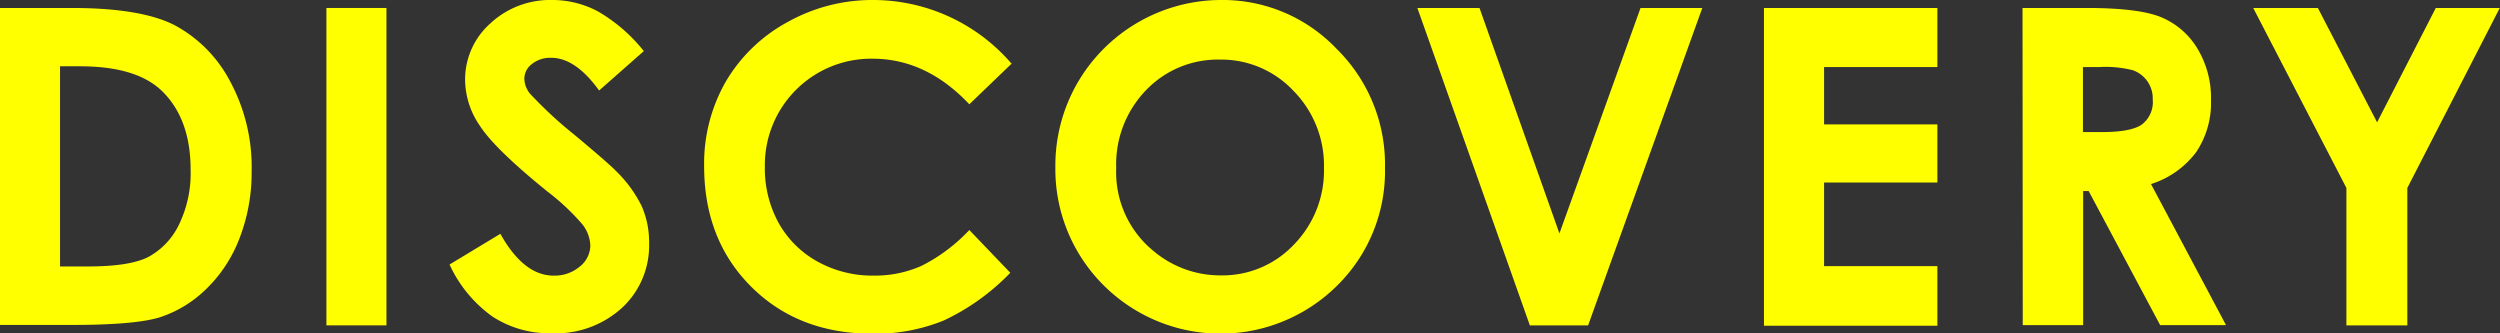 <svg xmlns="http://www.w3.org/2000/svg" viewBox="0 0 335.62 44.75"><rect x="0" y="0" width="335.62" height="44.75" fill="#333333" stroke="none"/><defs><style>.cls-1{fill:#ff0;}</style></defs><g id="レイヤー_2" data-name="レイヤー 2"><g id="disco_yellow"><path class="cls-1" d="M0,1.07H9.61q9.3,0,13.81,2.3a18,18,0,0,1,7.44,7.49A24.23,24.23,0,0,1,33.78,23,24.36,24.36,0,0,1,32.15,32a18.76,18.76,0,0,1-4.52,6.85,16,16,0,0,1-6.24,3.77q-3.36,1-11.63,1H0ZM8.06,8.9V35.77h3.77c3.71,0,6.41-.42,8.08-1.27A9.71,9.71,0,0,0,24,30.21a15.78,15.78,0,0,0,1.59-7.42q0-6.78-3.79-10.52-3.42-3.36-11-3.37Z"/><path class="cls-1" d="M43.82,1.07h8.06V43.68H43.82Z"/><path class="cls-1" d="M86.43,6.86l-6,5.29Q77.26,7.76,74,7.76a3.92,3.92,0,0,0-2.61.85,2.48,2.48,0,0,0-1,1.93,3.35,3.35,0,0,0,.73,2A54.78,54.78,0,0,0,77,18q4.65,3.88,5.64,4.9a17.2,17.2,0,0,1,3.5,4.76,12,12,0,0,1,1,5,11.38,11.38,0,0,1-3.63,8.66,13.19,13.19,0,0,1-9.45,3.42,14,14,0,0,1-7.93-2.23,17.62,17.62,0,0,1-5.78-7l6.82-4.12Q70.31,37,74.31,37a5.23,5.23,0,0,0,3.52-1.21A3.66,3.66,0,0,0,79.25,33a4.84,4.84,0,0,0-1.08-2.9,30.9,30.9,0,0,0-4.73-4.43q-7-5.67-9-8.76a11,11,0,0,1-2-6.15,10.06,10.06,0,0,1,3.37-7.6A11.75,11.75,0,0,1,74.11,0a13.05,13.05,0,0,1,6.07,1.48A21.84,21.84,0,0,1,86.43,6.86Z"/><path class="cls-1" d="M135.8,8.55,130.13,14q-5.77-6.12-13-6.12a14.28,14.28,0,0,0-14.45,14.48,15.19,15.19,0,0,0,1.85,7.57,13.32,13.32,0,0,0,5.23,5.19A15.15,15.15,0,0,0,117.27,37a15.42,15.42,0,0,0,6.44-1.31,22.9,22.9,0,0,0,6.42-4.81l5.5,5.74a30.15,30.15,0,0,1-8.92,6.4,24.33,24.33,0,0,1-9.59,1.78q-9.93,0-16.26-6.3T94.53,22.3A22.11,22.11,0,0,1,97.41,11a21.46,21.46,0,0,1,8.25-8,23.29,23.29,0,0,1,11.58-3A24.52,24.52,0,0,1,135.8,8.55Z"/><path class="cls-1" d="M163.89,0a21.1,21.1,0,0,1,15.54,6.55,21.76,21.76,0,0,1,6.5,16,21.52,21.52,0,0,1-6.41,15.78,22.22,22.22,0,0,1-31.5-.17,22,22,0,0,1-6.34-15.76,22.23,22.23,0,0,1,2.95-11.24A22.32,22.32,0,0,1,163.89,0Zm-.11,8a13.34,13.34,0,0,0-9.93,4.11,14.31,14.31,0,0,0-4,10.46,13.63,13.63,0,0,0,5.07,11.18,13.9,13.9,0,0,0,9,3.22,13.18,13.18,0,0,0,9.82-4.17,14.21,14.21,0,0,0,4-10.29,14.26,14.26,0,0,0-4.08-10.3A13.29,13.29,0,0,0,163.78,8Z"/><path class="cls-1" d="M190.28,1.07h8.34l10.73,30.27L220.24,1.07h8.29L213.2,43.68h-7.82Z"/><path class="cls-1" d="M236.81,1.07h23.28V9H244.88V16.7h15.21v7.8H244.88V35.73h15.21v8H236.81Z"/><path class="cls-1" d="M271.52,1.07h8.6q7.06,0,10.06,1.26A10.33,10.33,0,0,1,295,6.52a12.78,12.78,0,0,1,1.82,6.92,11.82,11.82,0,0,1-2,7,12.15,12.15,0,0,1-6.05,4.27l10.07,18.94H290l-9.6-18h-.74v18h-8.11Zm8.11,16.66h2.55q3.88,0,5.34-1A3.79,3.79,0,0,0,289,13.34a4,4,0,0,0-2.67-3.91A14.78,14.78,0,0,0,281.86,9h-2.23Z"/><path class="cls-1" d="M302.49,1.07h8.68l7.95,15.35L327,1.07h8.59L323.18,25.23V43.68H315V25.23Z"/></g></g></svg>